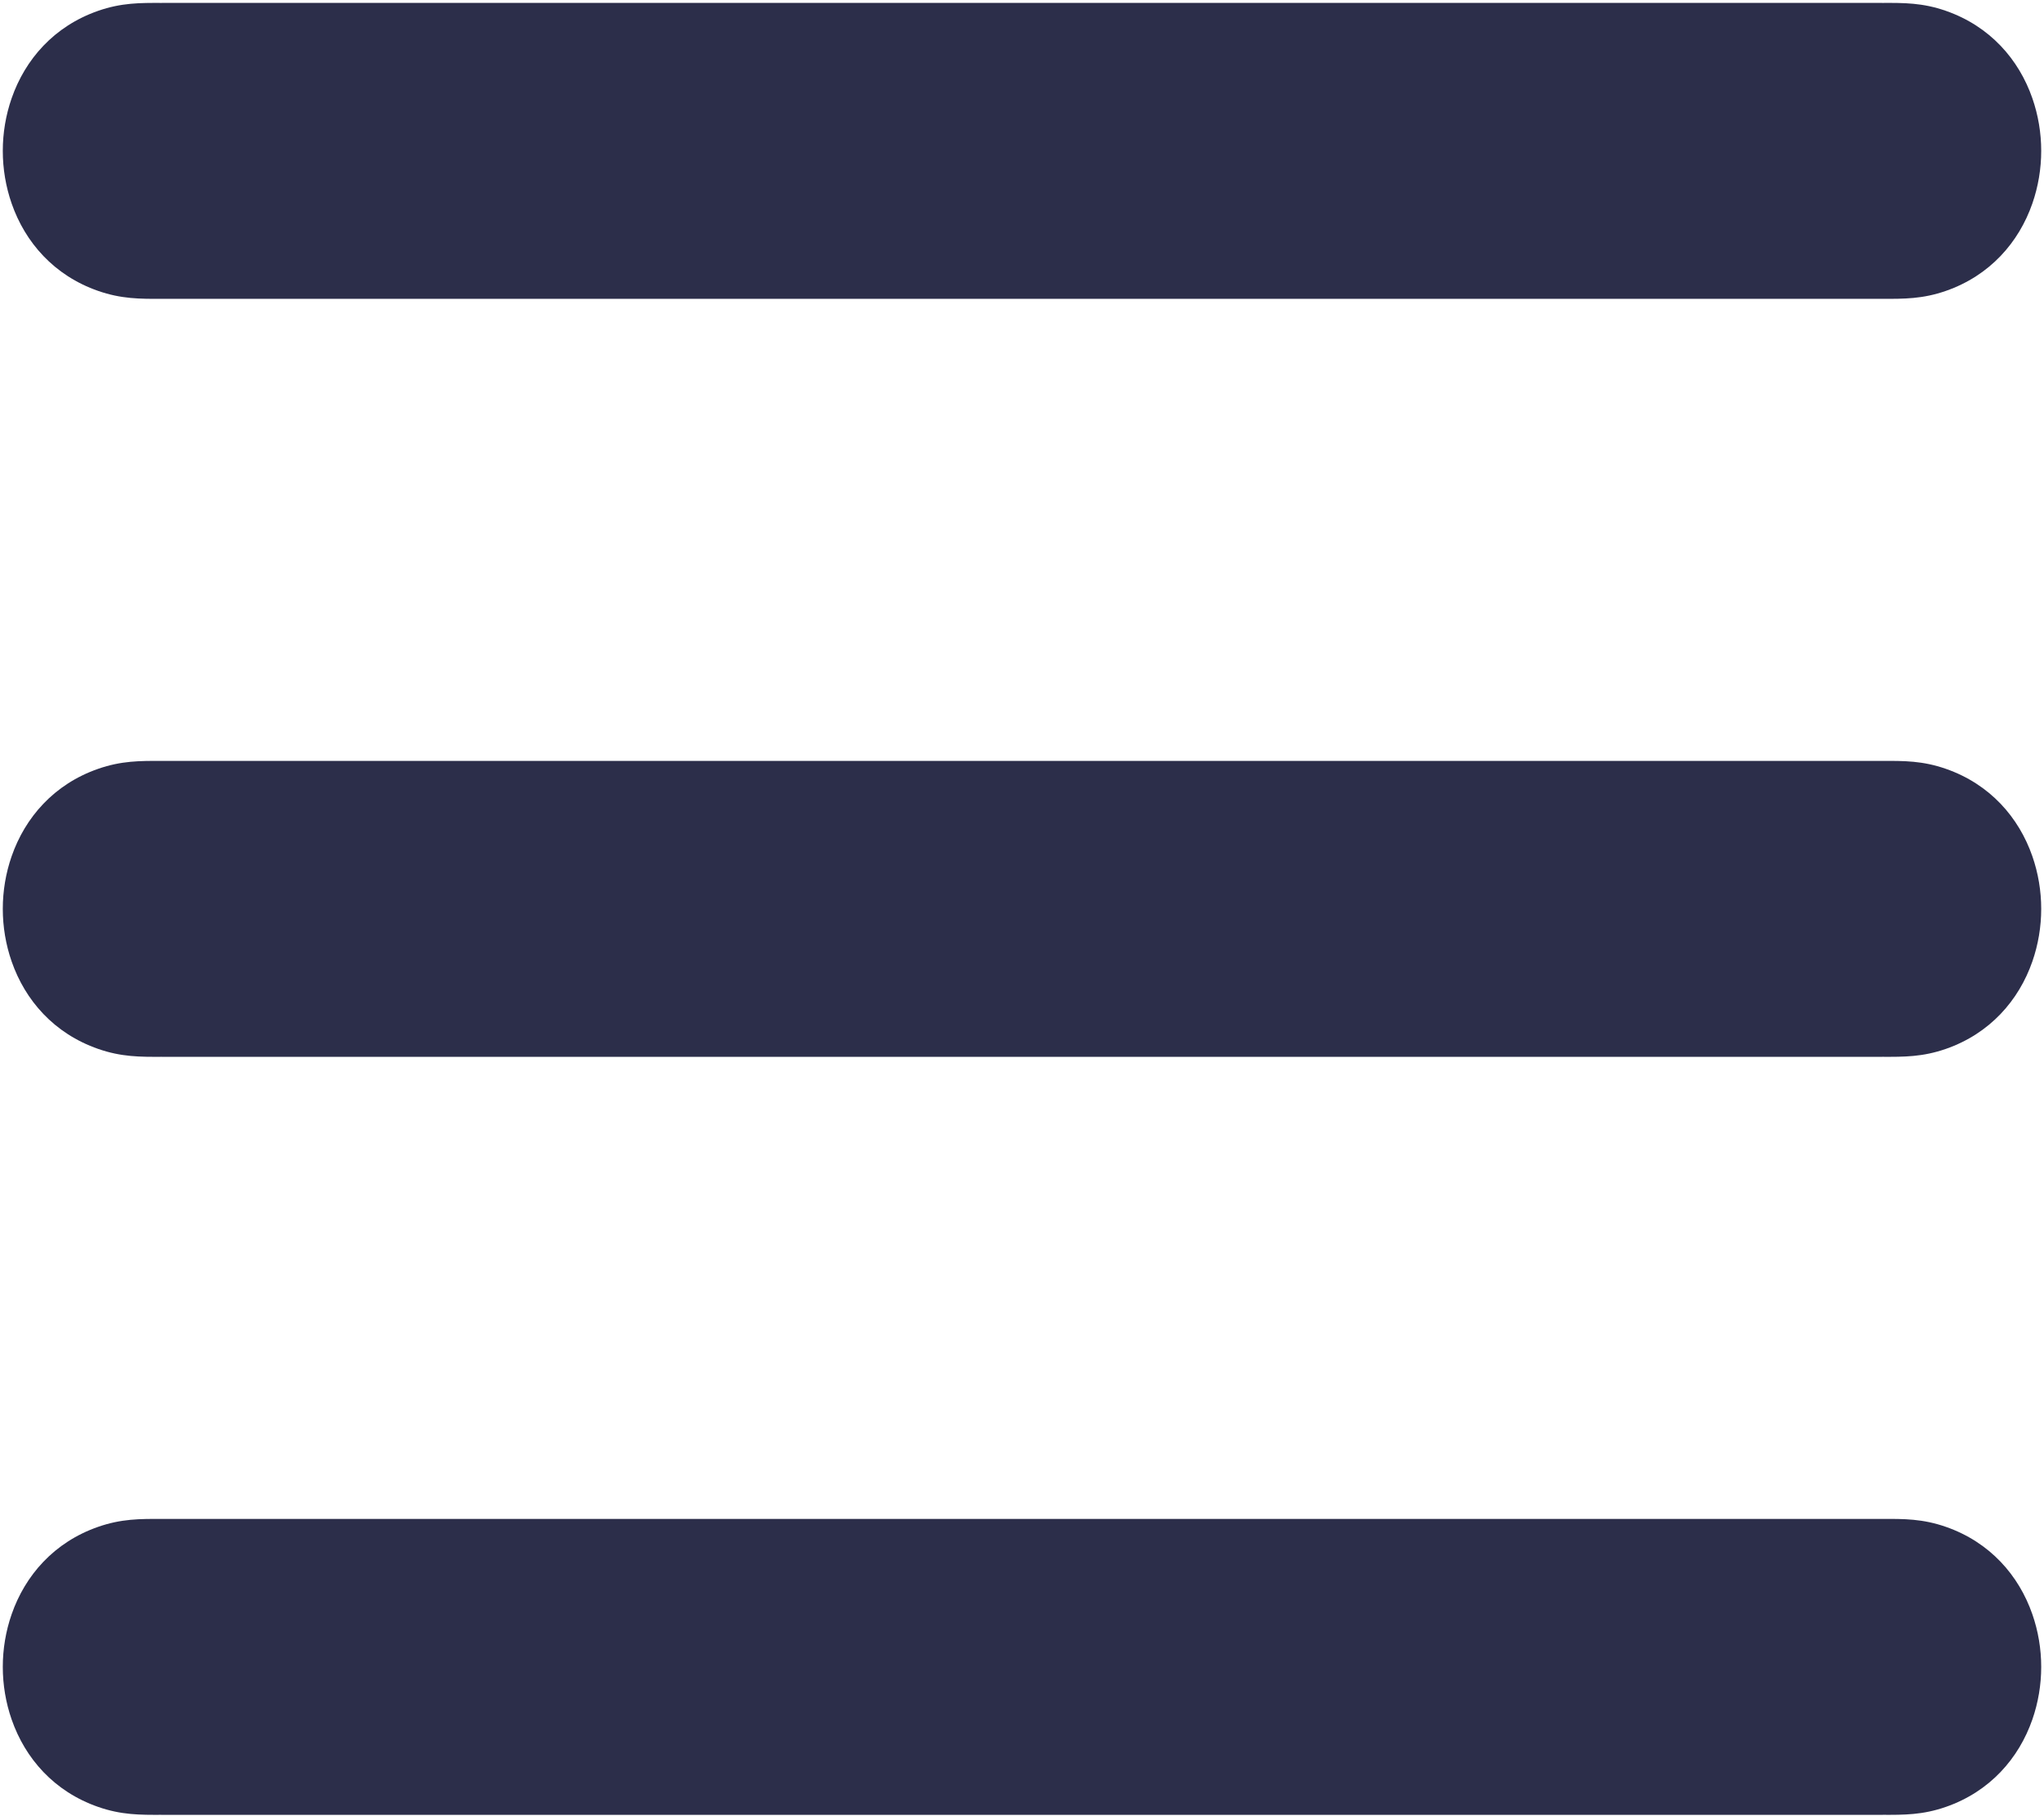 <?xml version="1.0" encoding="UTF-8"?> <svg xmlns="http://www.w3.org/2000/svg" width="528" height="469" viewBox="0 0 528 469" fill="none"> <path d="M264 77.193H43.71C39.843 77.193 42.804 77.181 41.847 77.185C36.175 77.213 31.347 77.232 25.343 75.138C13.941 71.166 6.495 62.579 3.015 52.583C1.487 48.2 0.722 43.572 0.722 38.97C0.722 34.369 1.487 29.74 3.015 25.357C6.499 15.361 13.941 6.775 25.343 2.802C31.351 0.708 36.175 0.732 41.847 0.755C42.804 0.759 39.843 0.748 43.71 0.748H484.29C488.157 0.748 485.196 0.759 486.153 0.755C491.825 0.728 496.653 0.708 502.657 2.802C514.059 6.775 521.505 15.361 524.985 25.357C526.513 29.74 527.278 34.369 527.278 38.97C527.278 43.572 526.513 48.201 524.985 52.583C521.501 62.579 514.059 71.165 502.657 75.138C496.649 77.232 491.825 77.209 486.153 77.185C485.196 77.181 488.157 77.193 484.29 77.193H264ZM43.71 392.333H484.29C488.157 392.333 485.196 392.345 486.153 392.341C491.825 392.313 496.653 392.294 502.657 394.388C514.059 398.36 521.505 406.947 524.985 416.943C526.513 421.325 527.278 425.954 527.278 430.556C527.278 435.157 526.513 439.786 524.985 444.169C521.501 454.165 514.059 462.751 502.657 466.724C496.649 468.817 491.825 468.794 486.153 468.771C485.196 468.767 488.157 468.778 484.29 468.778H43.71C39.843 468.778 42.804 468.767 41.847 468.771C36.175 468.798 31.347 468.817 25.343 466.724C13.941 462.751 6.495 454.165 3.015 444.169C1.487 439.786 0.722 435.157 0.722 430.556C0.722 425.954 1.487 421.325 3.015 416.943C6.499 406.947 13.941 398.361 25.343 394.388C31.351 392.294 36.175 392.317 41.847 392.341C42.804 392.345 39.843 392.333 43.71 392.333V392.333ZM264 272.983H43.71C39.843 272.983 42.804 272.971 41.847 272.975C36.175 273.003 31.347 273.022 25.343 270.928C13.941 266.956 6.495 258.369 3.015 248.373C1.487 243.99 0.722 239.362 0.722 234.76C0.722 230.159 1.487 225.53 3.015 221.147C6.499 211.151 13.941 202.565 25.343 198.592C31.351 196.498 36.175 196.522 41.847 196.545C42.804 196.549 39.843 196.538 43.71 196.538H484.29C488.157 196.538 485.196 196.549 486.153 196.545C491.825 196.518 496.653 196.498 502.657 198.592C514.059 202.565 521.505 211.151 524.985 221.147C526.513 225.53 527.278 230.159 527.278 234.76C527.278 239.362 526.513 243.991 524.985 248.373C521.501 258.369 514.059 266.955 502.657 270.928C496.649 273.022 491.825 272.999 486.153 272.975C485.196 272.971 488.157 272.983 484.29 272.983H264Z" fill="#2C2E4A"></path> </svg> 
